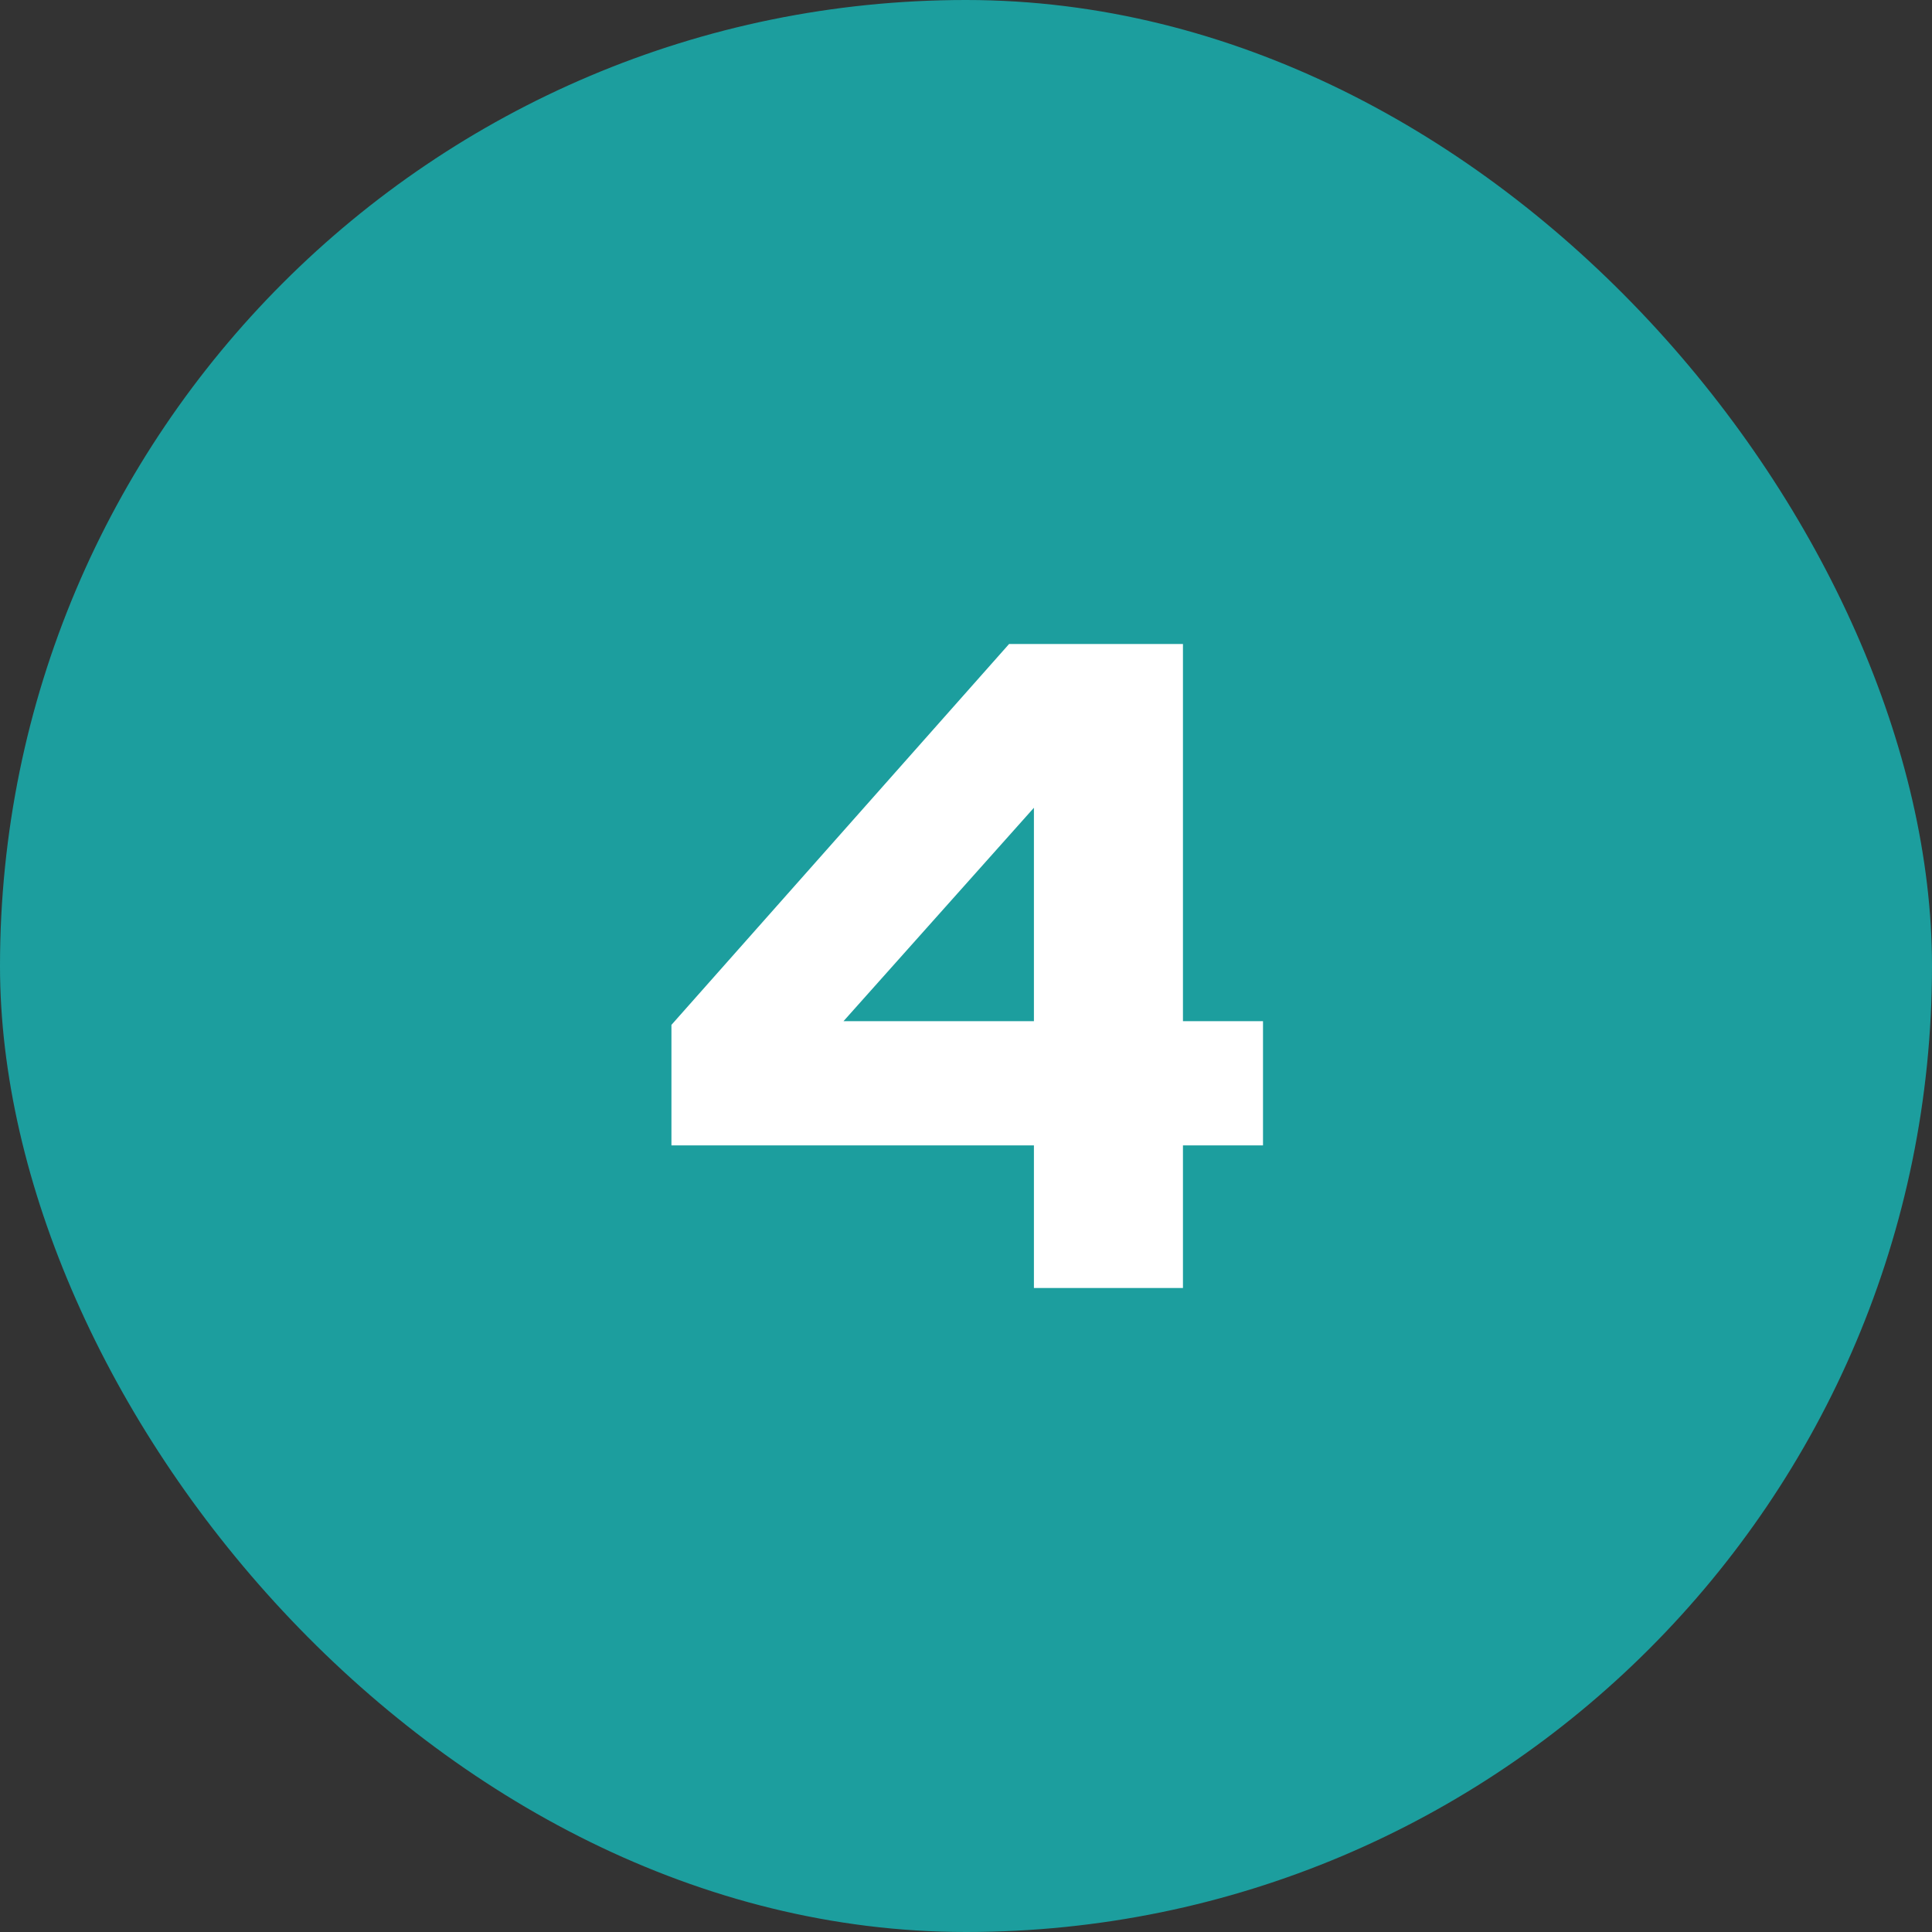 <svg width="84" height="84" viewBox="0 0 84 84" fill="none" xmlns="http://www.w3.org/2000/svg">
<rect x="0" y="0" width="84" height="84" fill="#333333" stroke="none"/>
<rect width="84" height="84" rx="42" fill="#1C9E9E"/>
<path d="M44.953 56V49.8H29.193V44.56L43.873 28H51.433V44.4H54.913V49.8H51.433V56H44.953ZM36.673 44.4H44.953V35.12L36.673 44.4Z" fill="white"/>
</svg>

